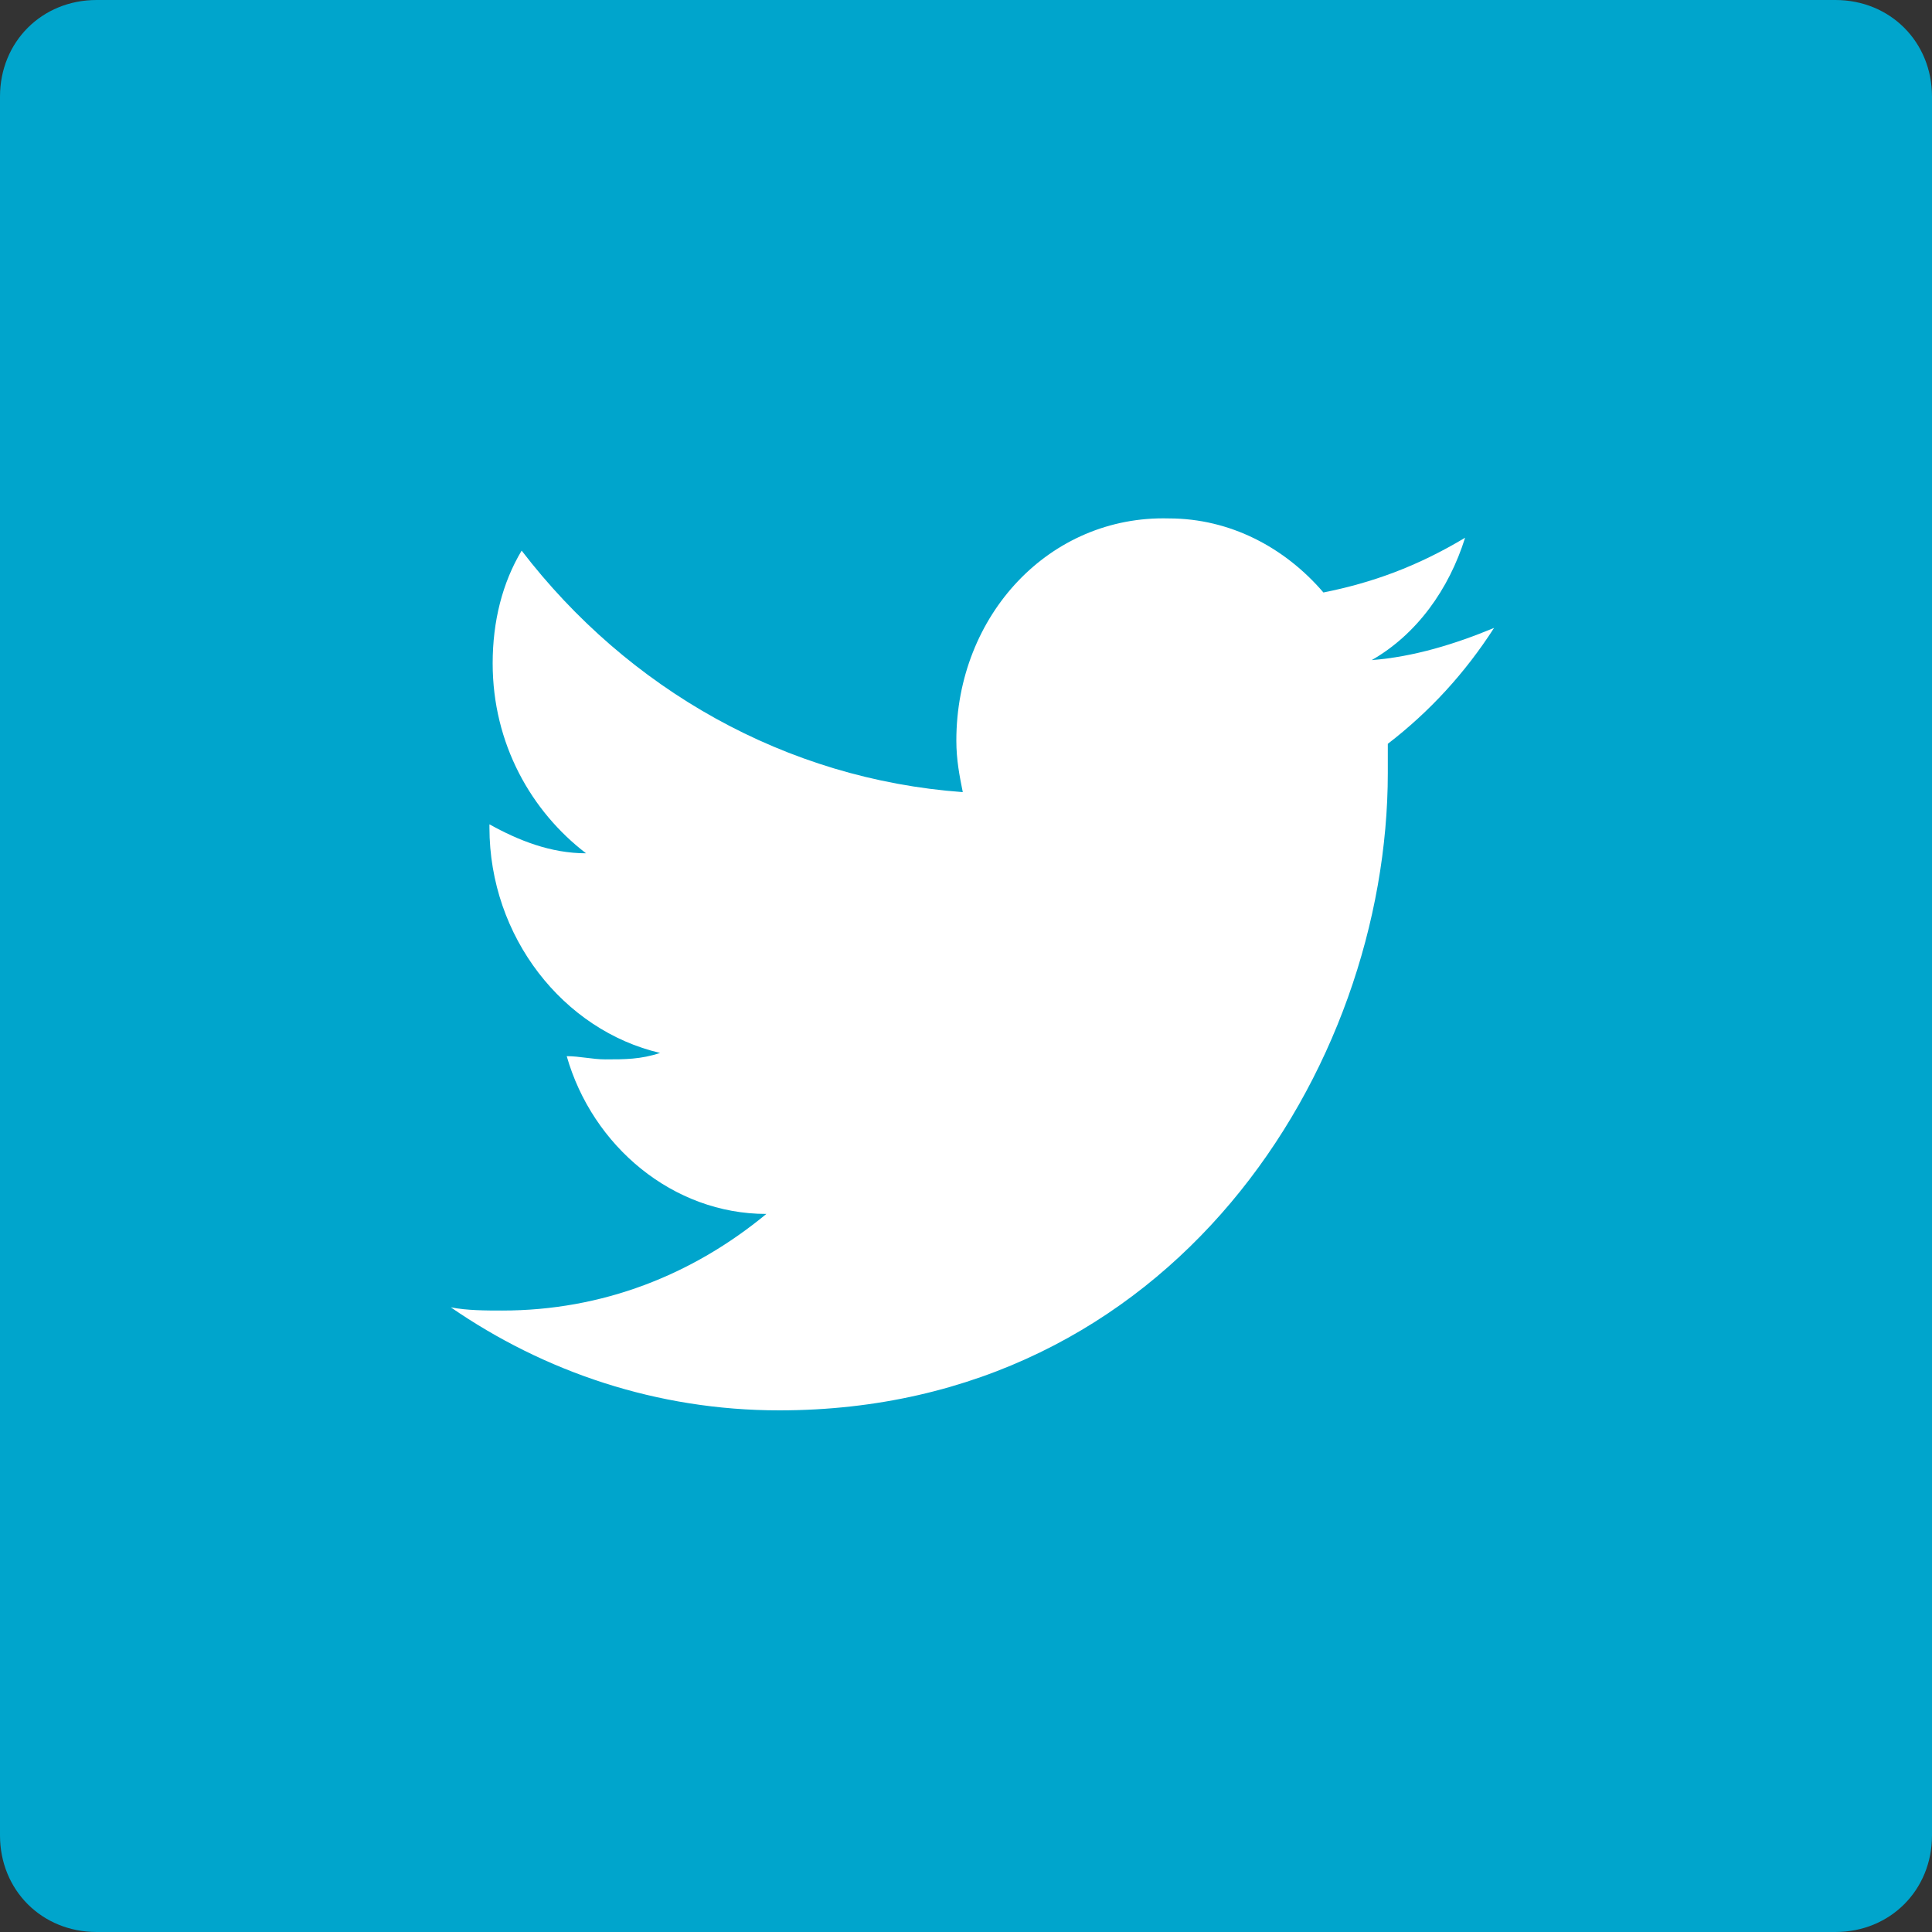 <?xml version="1.0" encoding="utf-8"?>
<!-- Generator: Adobe Illustrator 18.0.0, SVG Export Plug-In . SVG Version: 6.00 Build 0)  -->
<!DOCTYPE svg PUBLIC "-//W3C//DTD SVG 1.1//EN" "http://www.w3.org/Graphics/SVG/1.1/DTD/svg11.dtd">
<svg version="1.1" id="Layer_1" xmlns:sketch="http://www.bohemiancoding.com/sketch/ns"
	 xmlns="http://www.w3.org/2000/svg" xmlns:xlink="http://www.w3.org/1999/xlink" x="0px" y="0px" width="60px" height="60px"
	 viewBox="0 0 60 60" style="enable-background:new 0 0 60 60;" xml:space="preserve">
<rect x="0" y="0" width="60" height="60" fill="#333333" stroke="none"/>
<style type="text/css">
	.st0{fill:#00A5CC;}
	.st1{fill:#FFFFFF;}
</style>
<title></title>
<desc></desc>
<g id="soical">
	<g id="social" transform="translate(-173, -138)">
		<g id="slices" transform="translate(173, 138)">
		</g>
		<g id="square-black" transform="translate(173, 138)">
			<g>
				<path id="square_8_" class="st0" d="M3,0h54c1.7,0,3,1.3,3,3v54c0,1.7-1.3,3-3,3H3c-1.7,0-3-1.3-3-3V3C0,1.3,1.3,0,3,0z"/>
			</g>
		</g>
		<g id="icon" transform="translate(182, 150)">
			<path id="twitter" class="st1" d="M32.1,6.4c-1.2-1.4-2.9-2.3-4.8-2.3c-3.7-0.1-6.6,3-6.6,6.9c0,0.6,0.1,1.1,0.2,1.6
				c-5.5-0.4-10.4-3.2-13.7-7.5c-0.6,1-0.9,2.2-0.9,3.5c0,2.5,1.2,4.6,2.9,5.9c-1.1,0-2.1-0.4-3-0.9c0,0,0,0.1,0,0.1
				c0,3.4,2.3,6.3,5.3,7c-0.6,0.2-1.1,0.2-1.7,0.2c-0.4,0-0.8-0.1-1.2-0.1c0.8,2.8,3.3,4.9,6.2,4.9c-2.3,1.9-5.1,3-8.2,3
				c-0.5,0-1.1,0-1.6-0.1c2.9,2,6.4,3.2,10.2,3.2c12.2,0,18.9-10.6,18.9-19.8c0-0.3,0-0.6,0-0.9c1.3-1,2.4-2.2,3.3-3.6
				c-1.2,0.5-2.5,0.9-3.8,1c1.4-0.8,2.4-2.2,2.9-3.8C35,5.6,33.6,6.1,32.1,6.4z"/>
		</g>
	</g>
</g>
</svg>
